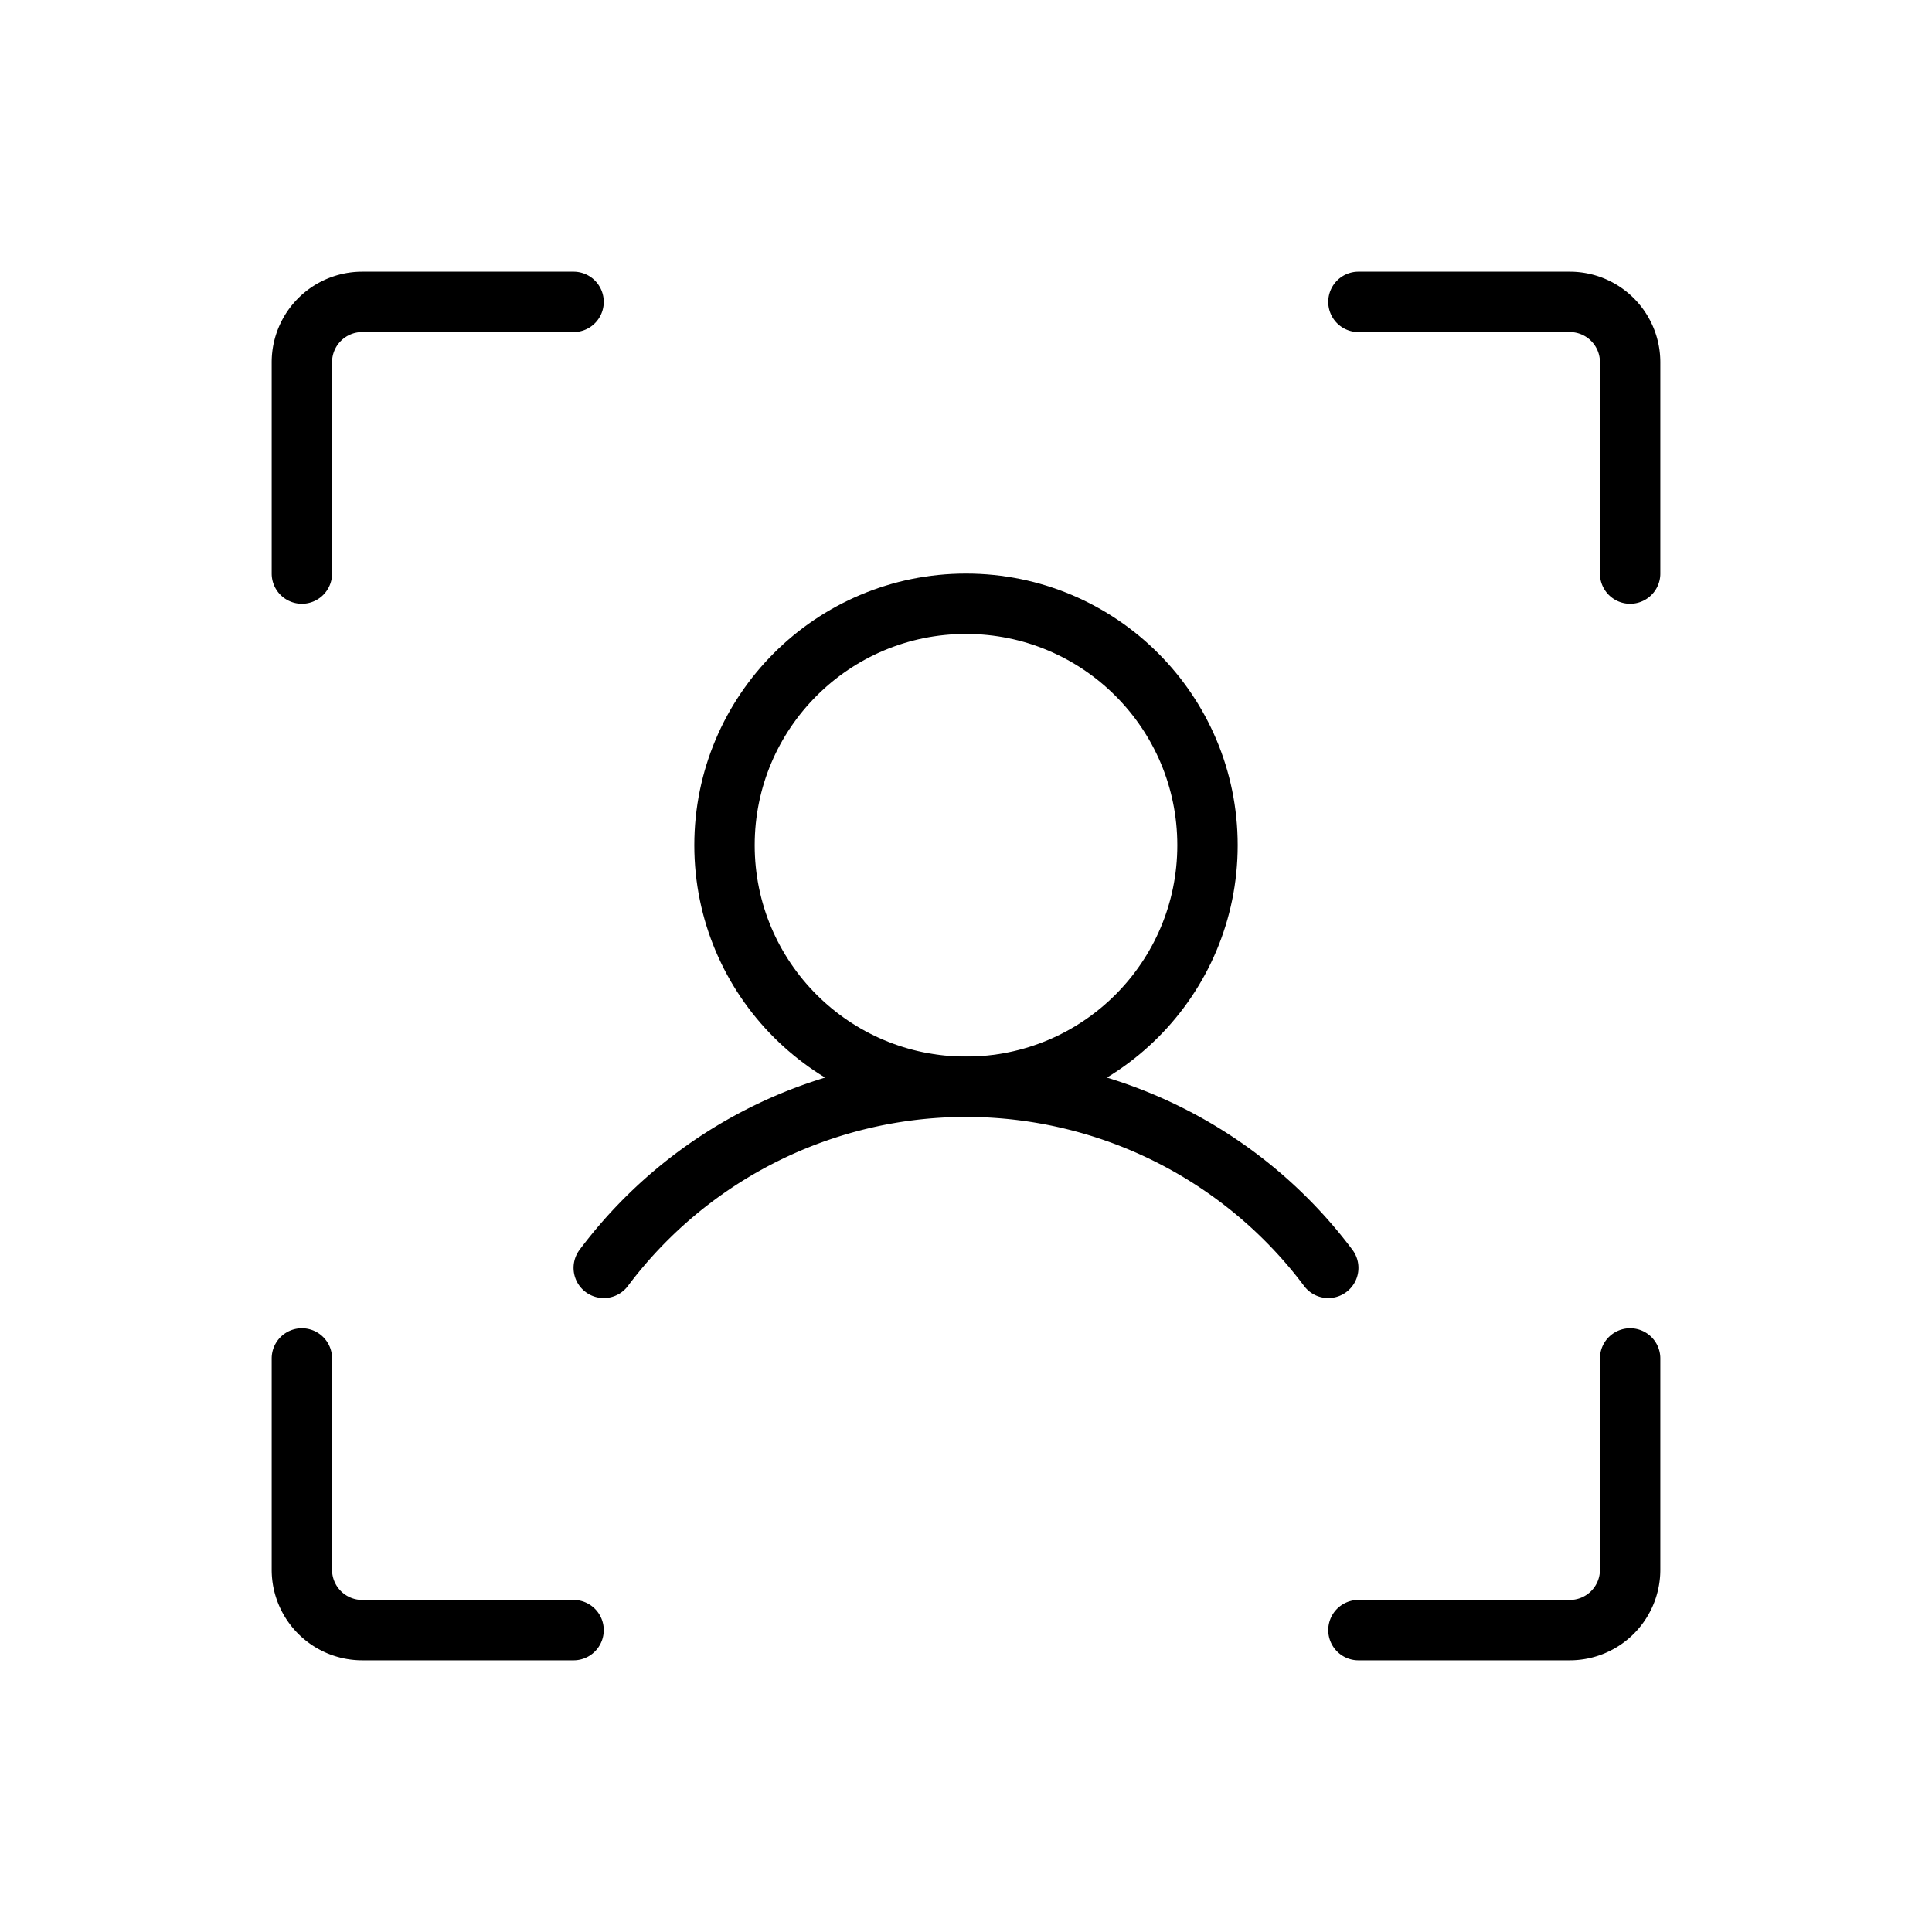 <svg xmlns="http://www.w3.org/2000/svg" viewBox="0 0 256 256"><rect width="256" height="256" fill="none"/><path d="M180,40h28a8,8,0,0,1,8,8V76" fill="none" stroke="currentColor" stroke-linecap="round" stroke-linejoin="round" stroke-width="8"/><path d="M180,216h28a8,8,0,0,0,8-8V180" fill="none" stroke="currentColor" stroke-linecap="round" stroke-linejoin="round" stroke-width="8"/><path d="M76,216H48a8,8,0,0,1-8-8V180" fill="none" stroke="currentColor" stroke-linecap="round" stroke-linejoin="round" stroke-width="8"/><path d="M76,40H48a8,8,0,0,0-8,8V76" fill="none" stroke="currentColor" stroke-linecap="round" stroke-linejoin="round" stroke-width="8"/><circle cx="128" cy="112" r="32" fill="none" stroke="currentColor" stroke-linecap="round" stroke-linejoin="round" stroke-width="8"/><path d="M80,168a60,60,0,0,1,96,0" fill="none" stroke="currentColor" stroke-linecap="round" stroke-linejoin="round" stroke-width="8"/></svg>